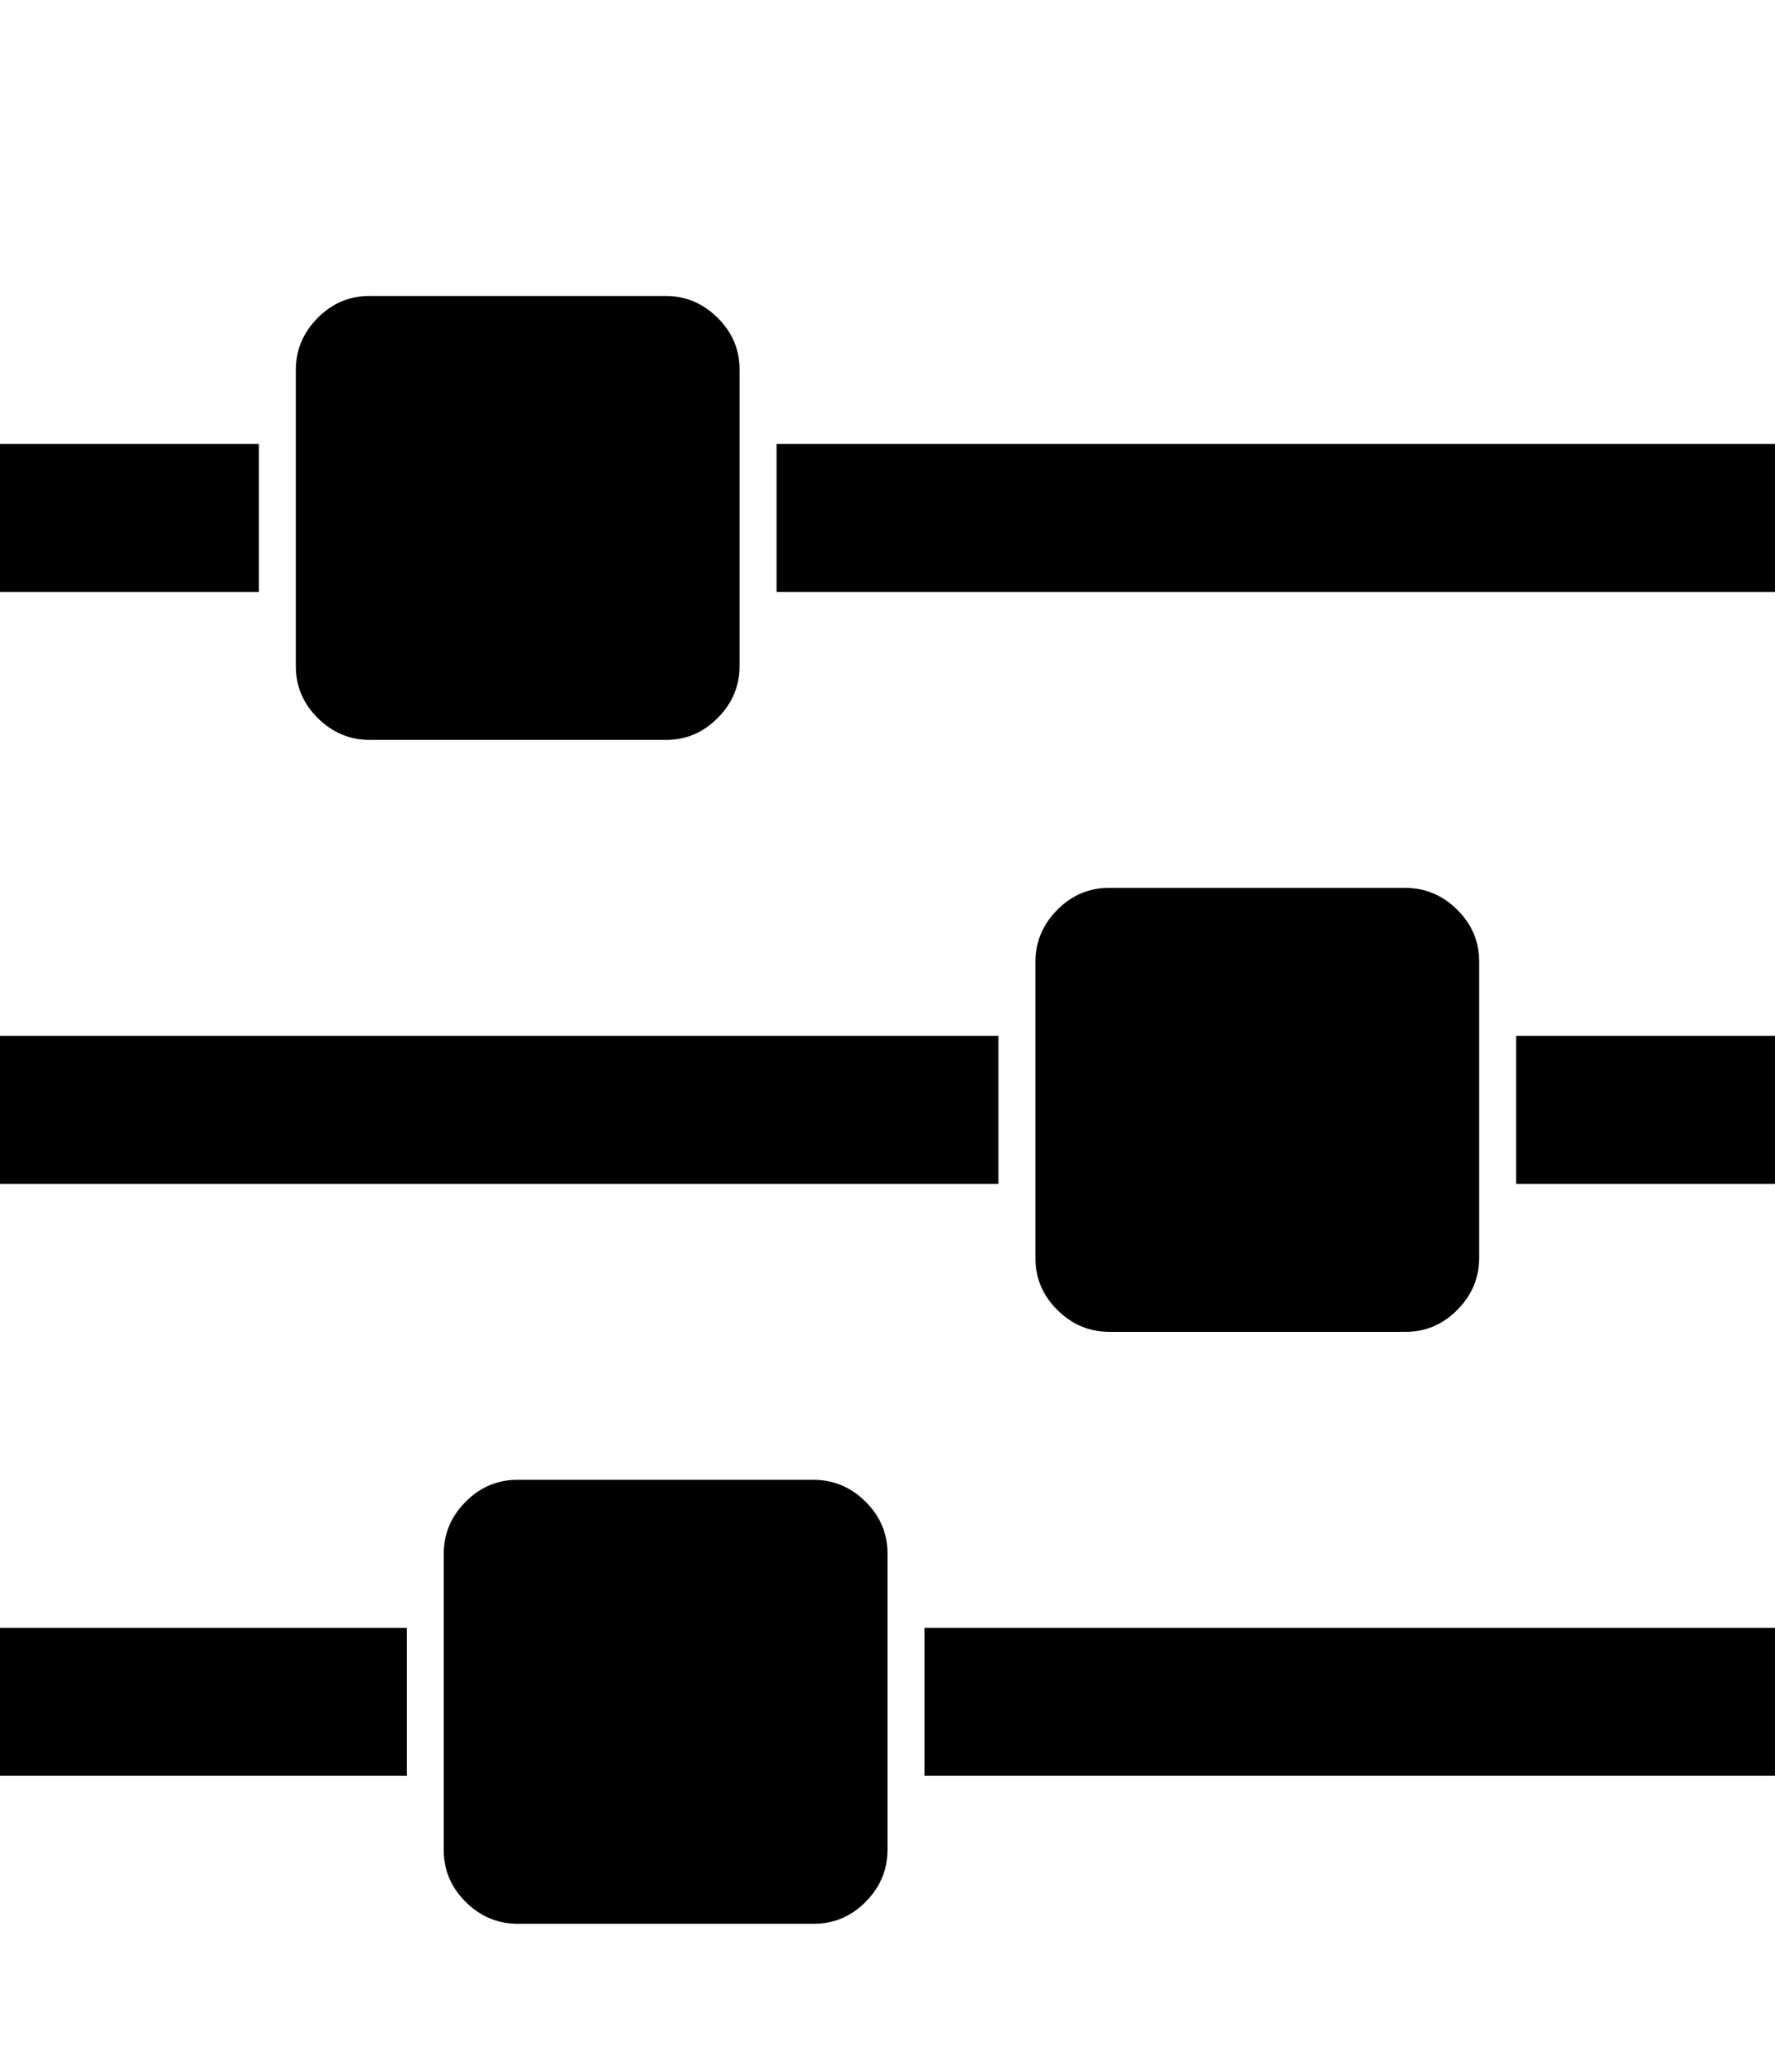 <svg xmlns="http://www.w3.org/2000/svg" width="12" height="14" viewBox="0 0 12 14"><path d="M2.75 11v1H0v-1h2.75zm2.75-1q.203 0 .352.148T6 10.5v2q0 .203-.148.352T5.5 13h-2q-.203 0-.352-.148T3 12.5v-2q0-.203.148-.352T3.5 10h2zm1.25-3v1H0V7h6.75zm-5-4v1H0V3h1.75zM12 11v1H6.25v-1H12zM4.5 2q.203 0 .352.148T5 2.5v2q0 .203-.148.352T4.5 5h-2q-.203 0-.352-.148T2 4.5v-2q0-.203.148-.352T2.5 2h2zm5 4q.203 0 .352.148T10 6.5v2q0 .203-.148.352T9.5 9h-2q-.203 0-.352-.148T7 8.5v-2q0-.203.148-.352T7.5 6h2zM12 7v1h-1.75V7H12zm0-4v1H5.25V3H12z"/></svg>
